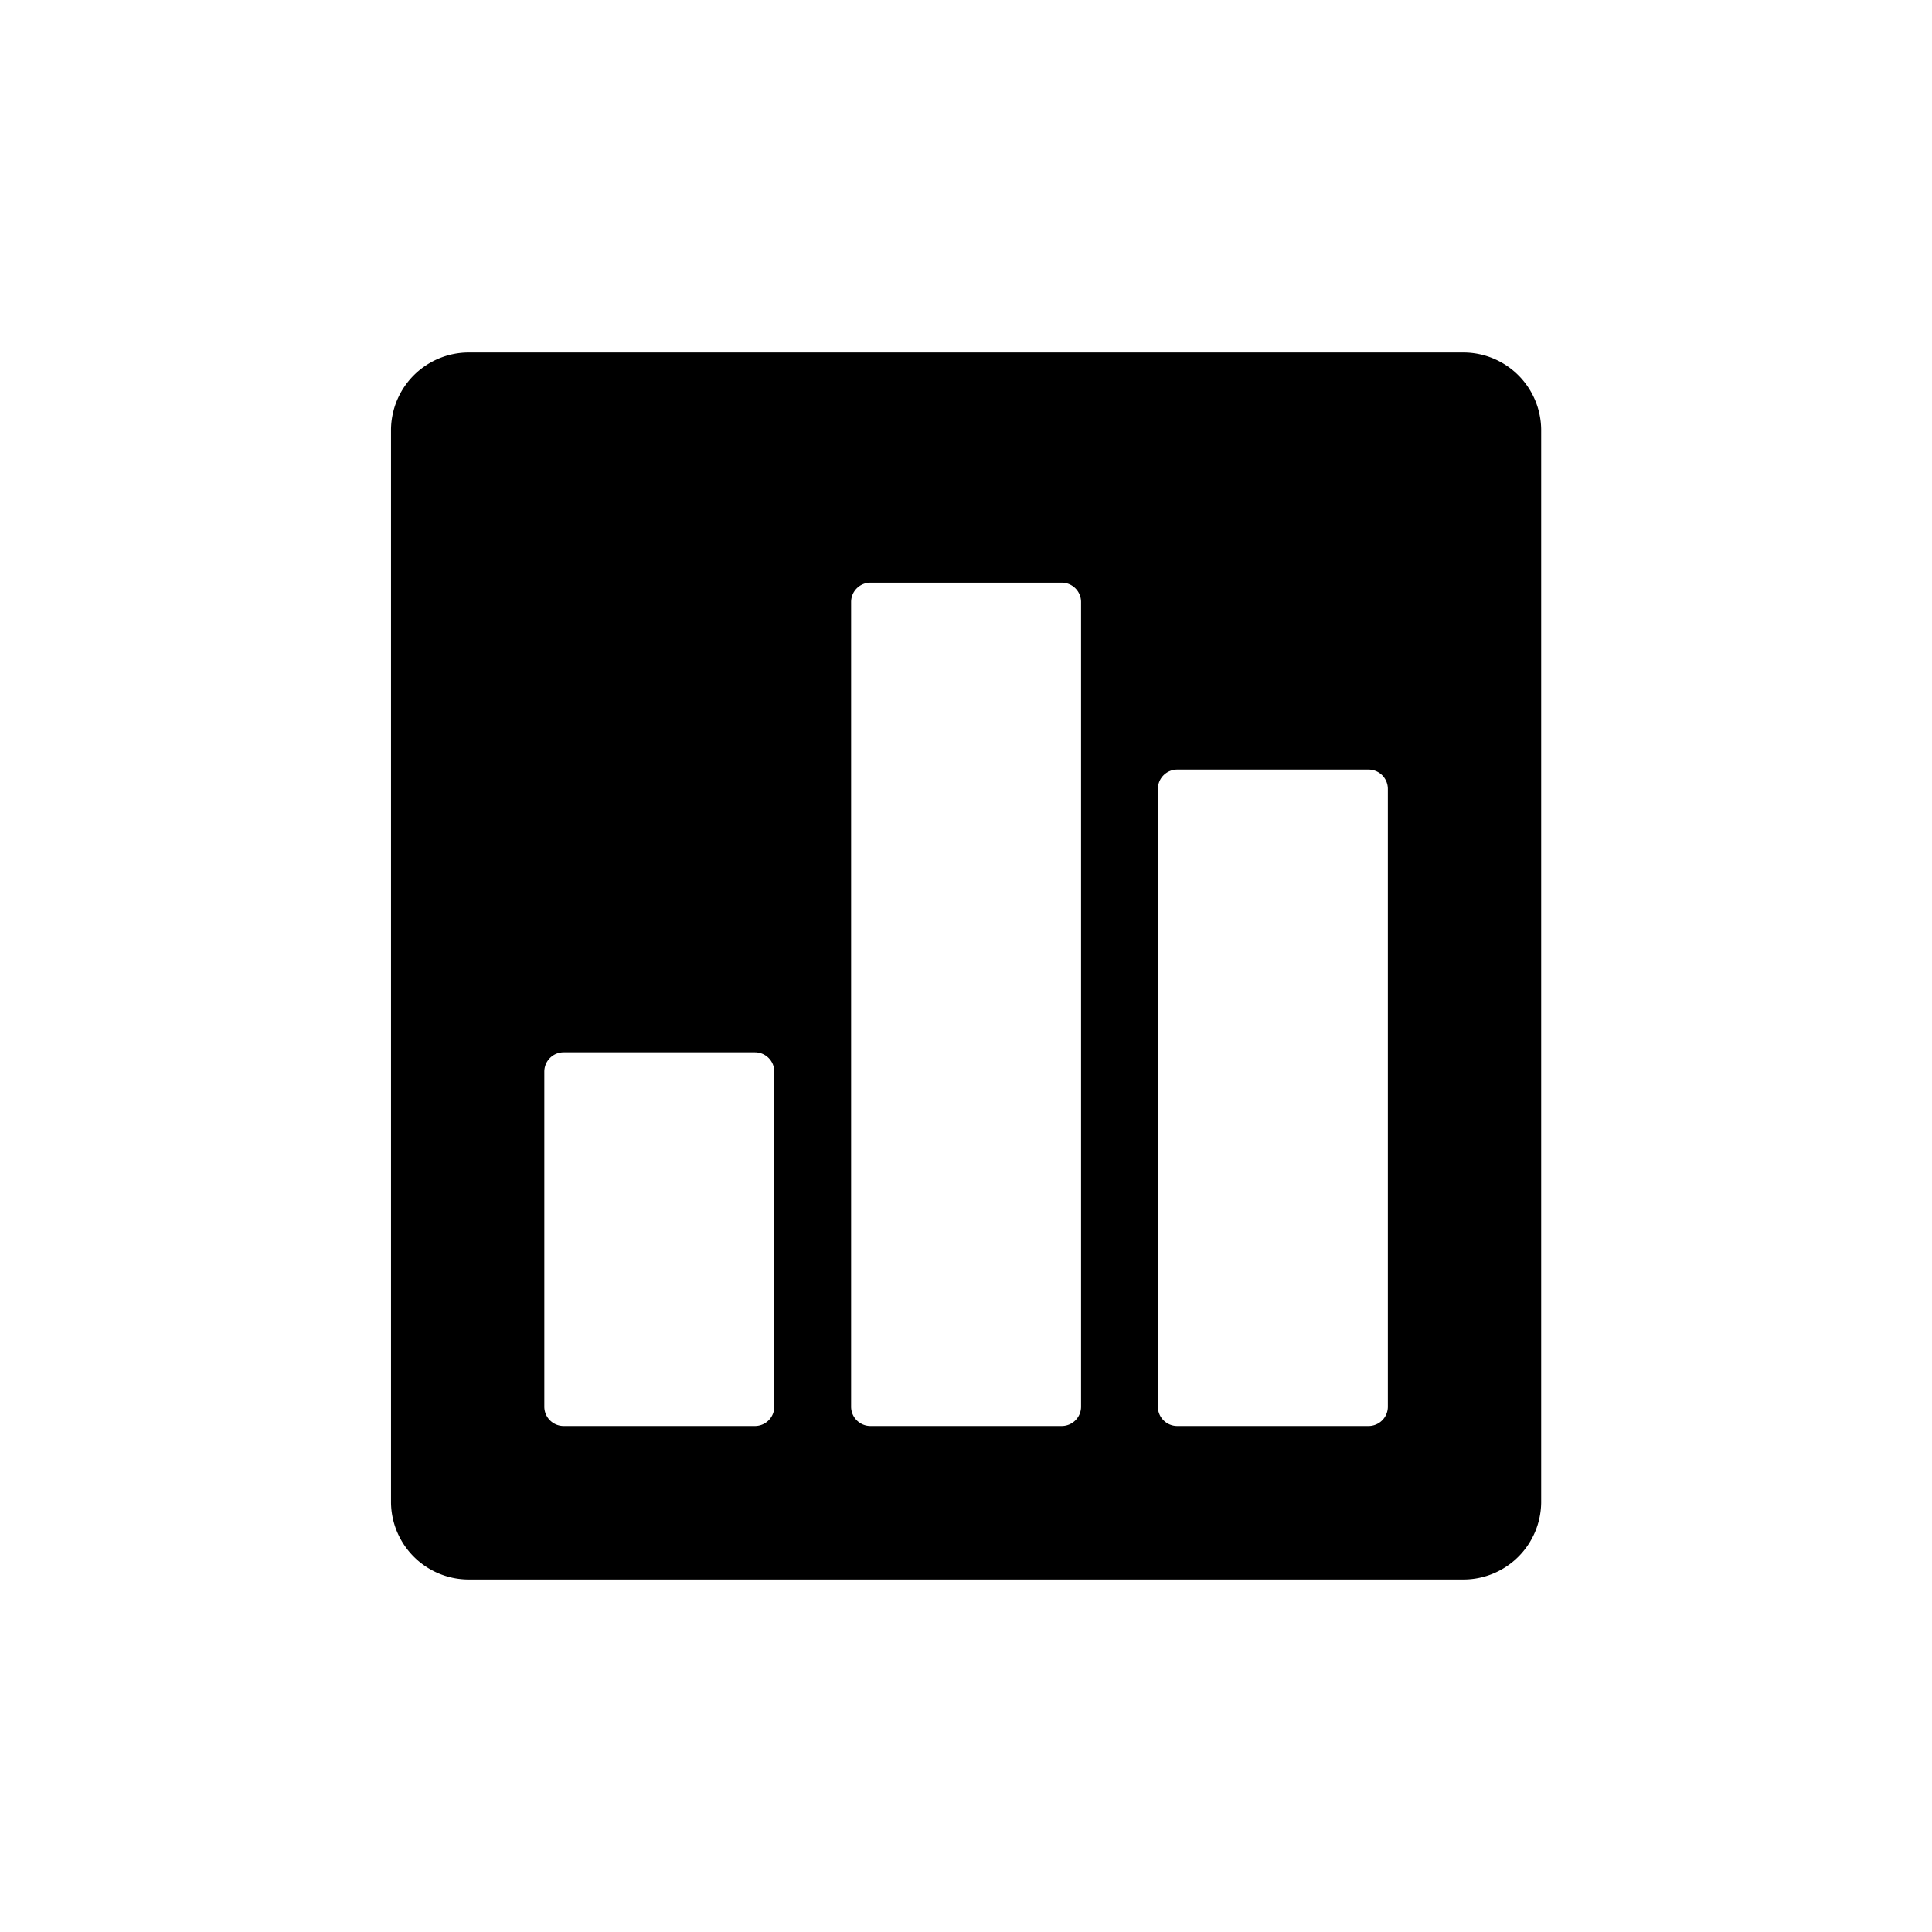 <svg xmlns="http://www.w3.org/2000/svg" viewBox="0 0 11.493 11.493"><g id="&#x56FE;&#x5C42;_2" data-name="&#x56FE;&#x5C42; 2"><g id="&#x56FE;&#x5C42;_1-2" data-name="&#x56FE;&#x5C42; 1"><g><rect width="11.493" height="11.493" fill="none"></rect><path d="M4.606,6.375v1.993a.115.115,0,0,1-.115.115H3.353a.115.115,0,0,1-.115-.115v-1.993a.115.115,0,0,1,.115-.115H4.491A.115.115,0,0,1,4.606,6.375ZM6.431,3.581v4.787a.115.115,0,0,1-.115.115H5.178a.115.115,0,0,1-.115-.115V3.581a.115.115,0,0,1,.115-.115H6.316A.115.115,0,0,1,6.431,3.581Zm1.825,1.112V8.368a.115.115,0,0,1-.115.115H7.003a.115.115,0,0,1-.115-.115V4.693a.115.115,0,0,1,.115-.115H8.14A.115.115,0,0,1,8.256,4.693Zm-5.474-2.596a.463.463,0,0,0-.456.456V8.94a.463.463,0,0,0,.456.456H8.712A.463.463,0,0,0,9.168,8.94V2.553a.463.463,0,0,0-.456-.456Z"></path></g></g></g></svg>